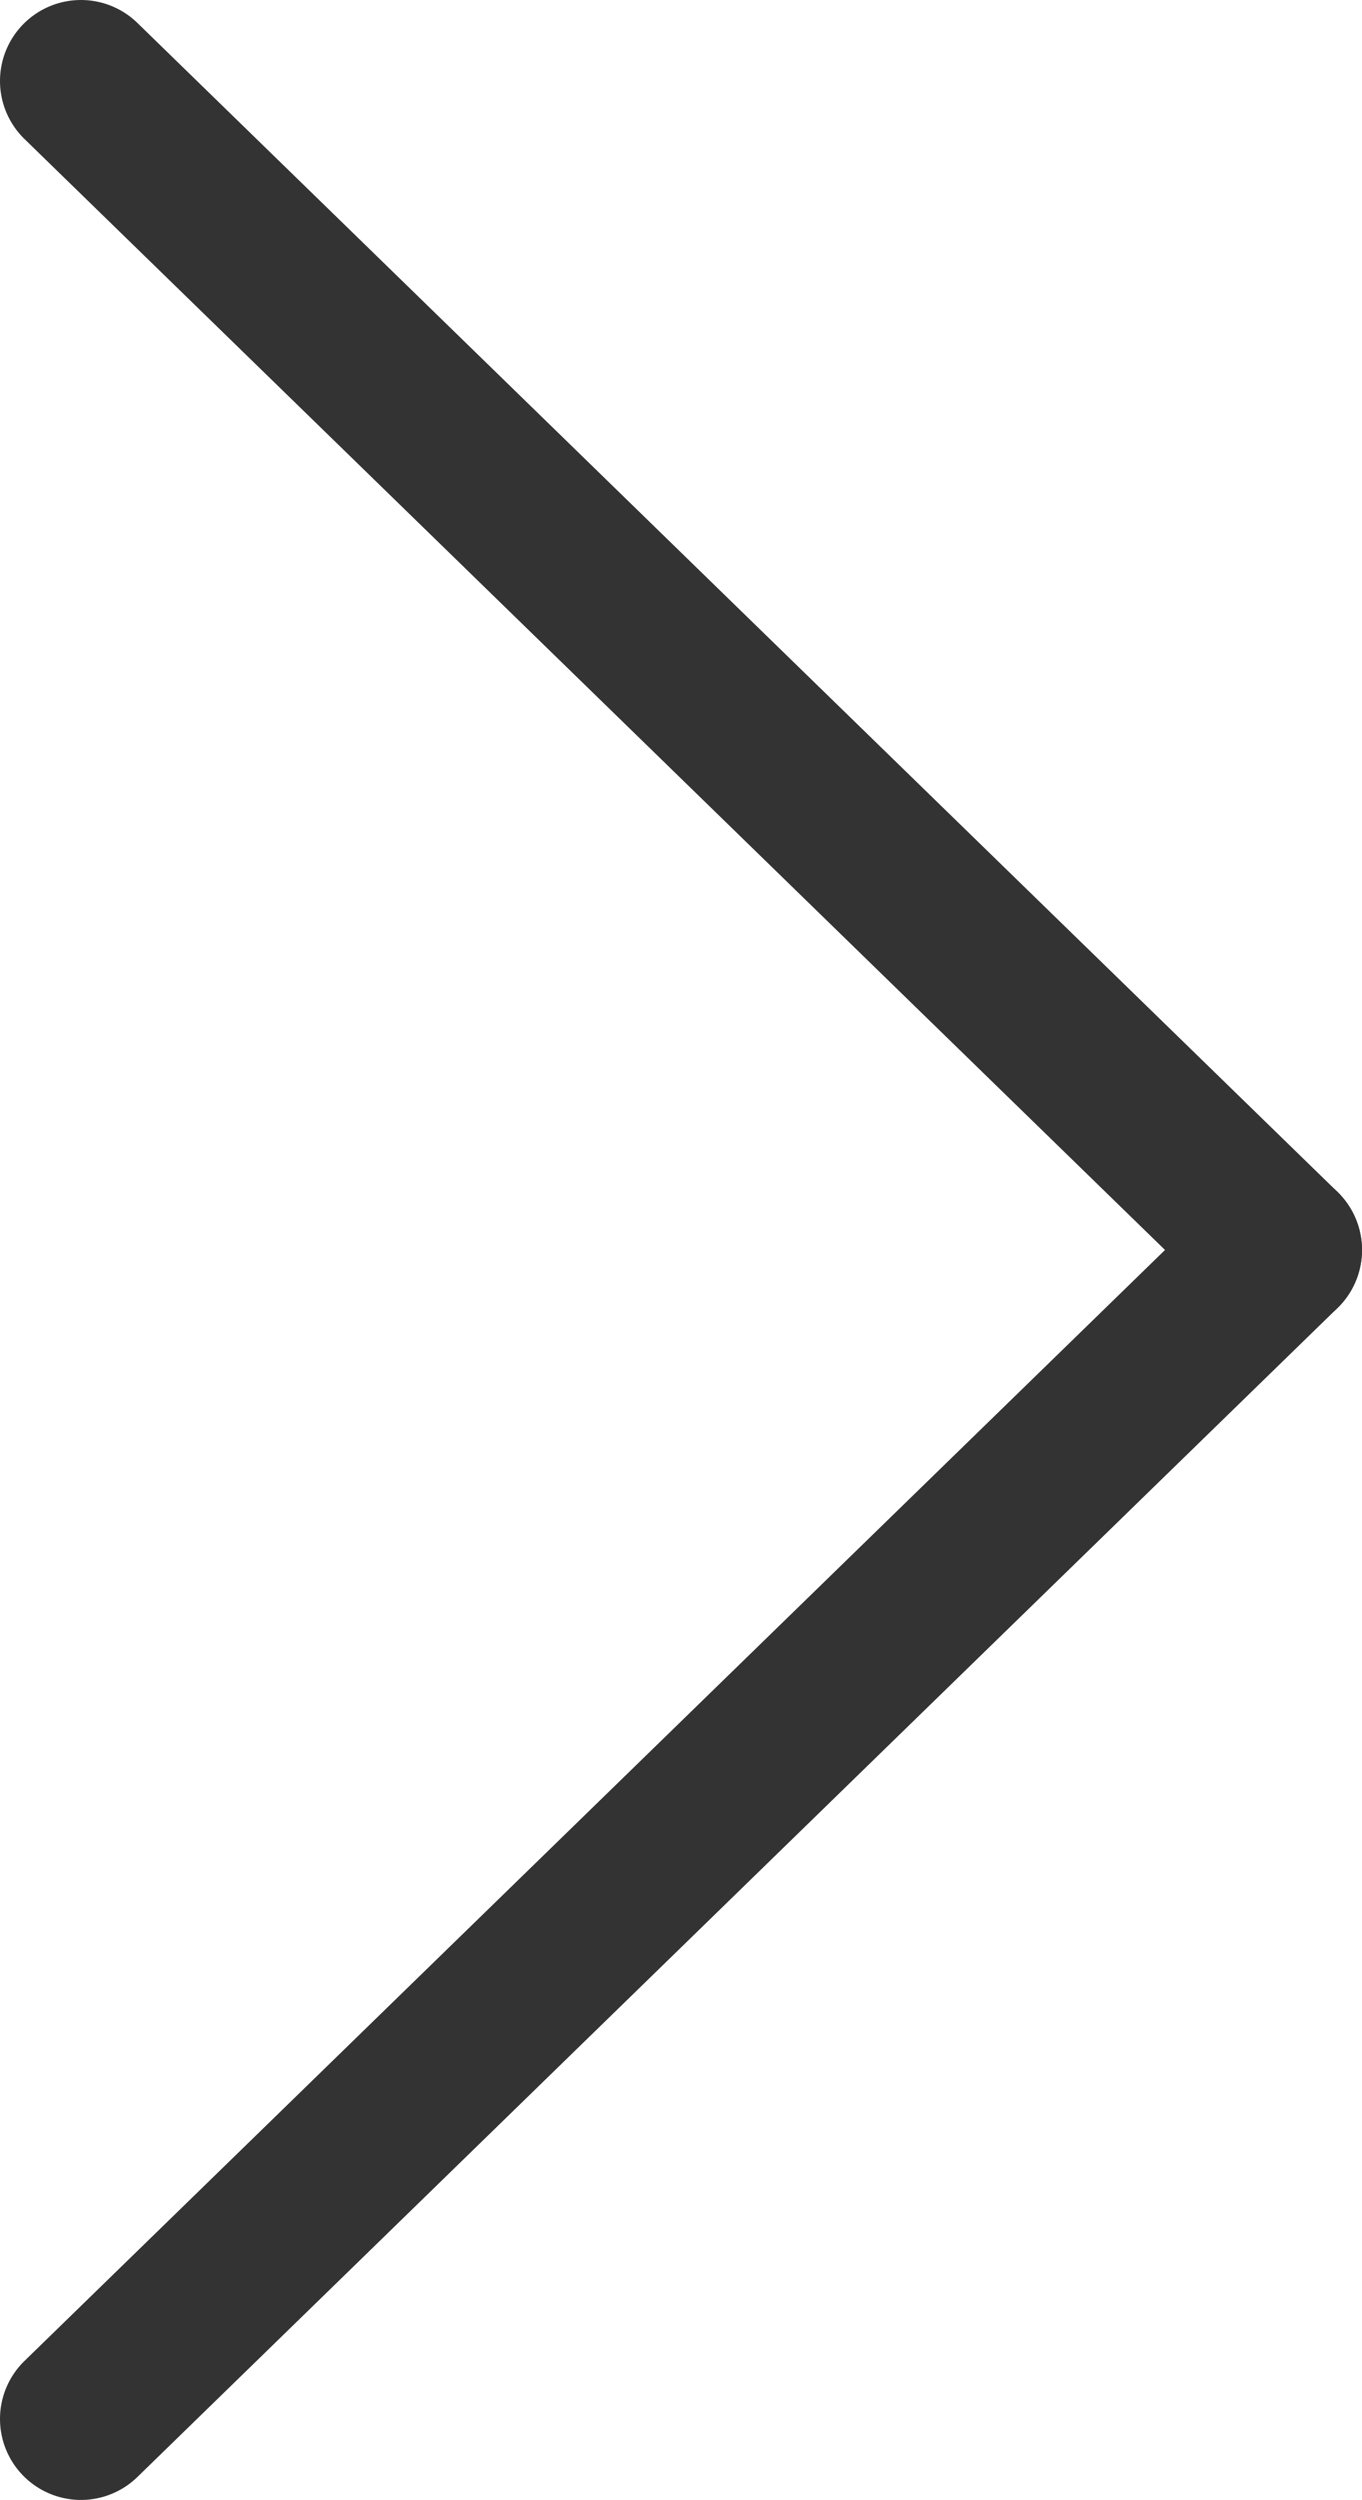 <svg xmlns="http://www.w3.org/2000/svg" width="8.412" height="15.434" viewBox="0 0 8.412 15.434">
  <g id="グループ_3538" data-name="グループ 3538" transform="translate(-330.713 -326.283)">
    <path id="線_654" data-name="線 654" d="M7.412,7.717a.5.5,0,0,1-.349-.142L-.349.358A.5.5,0,0,1-.358-.349.5.5,0,0,1,.349-.358L7.761,6.859a.5.5,0,0,1-.349.858Z" transform="translate(331.213 326.783)" fill="#333"/>
    <path id="線_655" data-name="線 655" d="M0,7.717a.5.5,0,0,1-.358-.151.5.5,0,0,1,.009-.707L7.063-.358a.5.5,0,0,1,.707.009.5.5,0,0,1-.009.707L.349,7.575A.5.5,0,0,1,0,7.717Z" transform="translate(331.213 334)" fill="#333"/>
  </g>
</svg>

